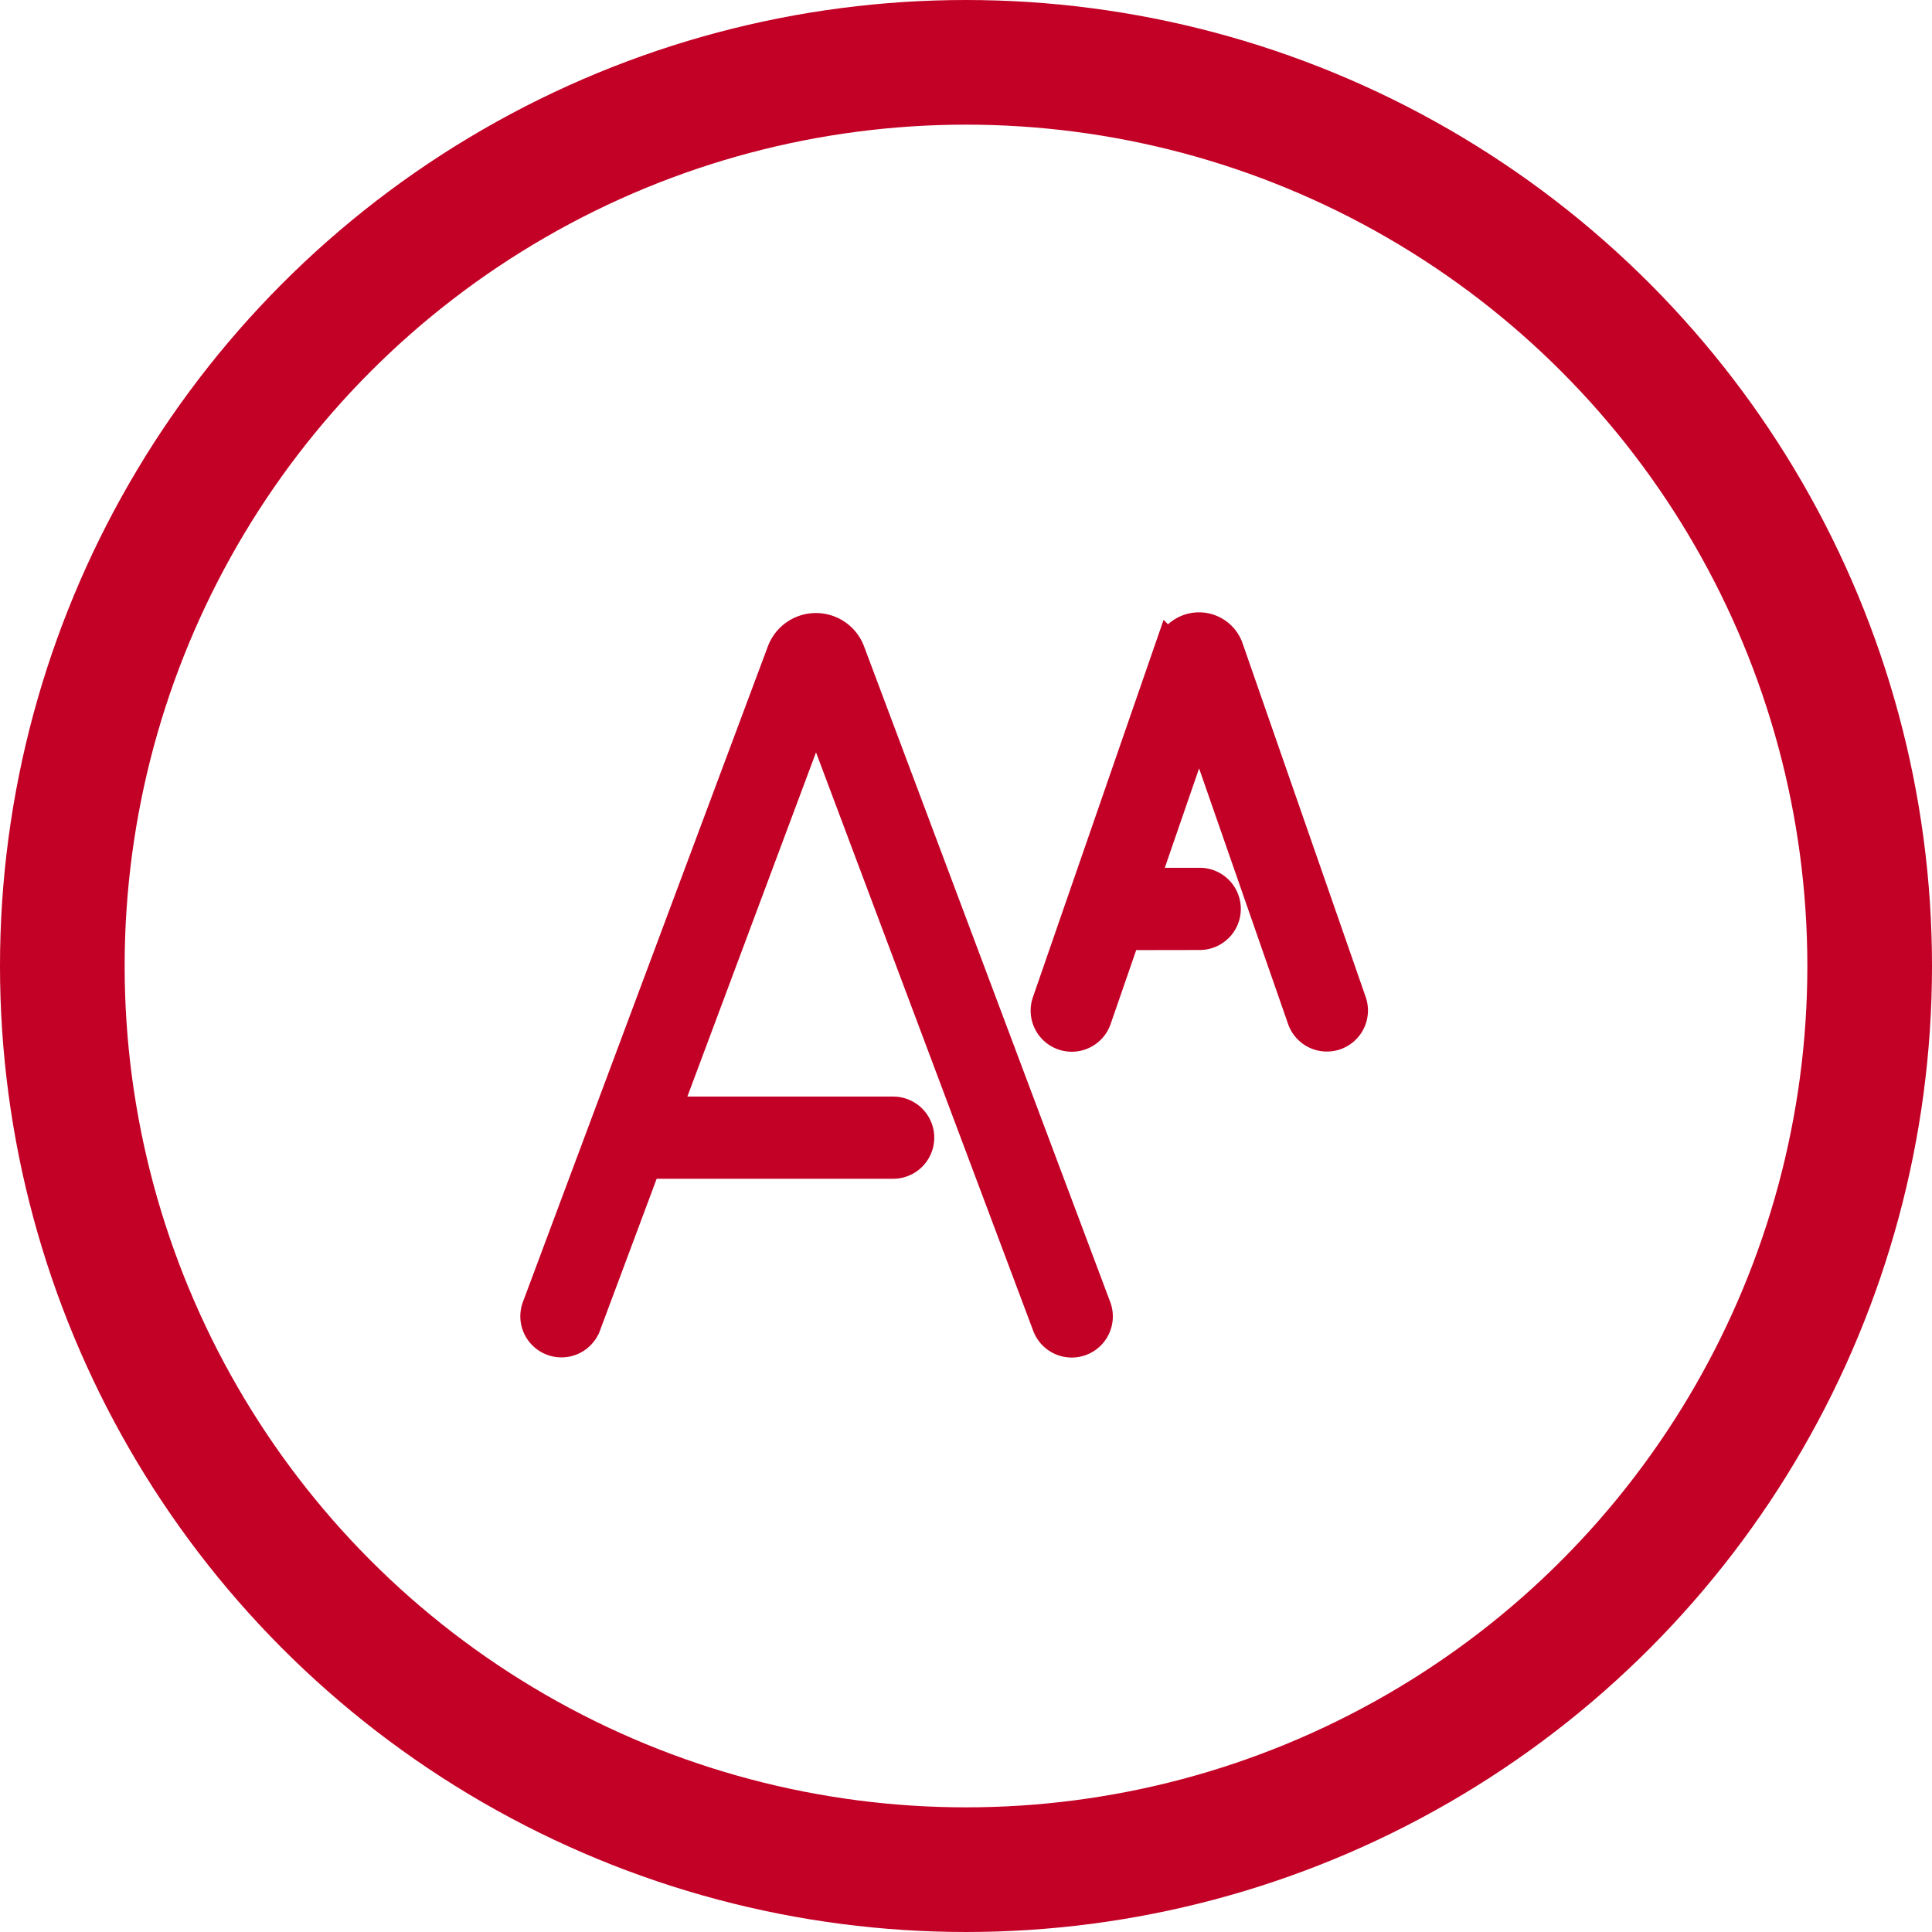 <svg xmlns="http://www.w3.org/2000/svg" width="31" height="31" viewBox="0 0 31 31">
  <g id="Group_23" data-name="Group 23" transform="translate(-1878 55)">
    <g id="Ellipse_2" data-name="Ellipse 2" transform="translate(1878 -55)" fill="none" stroke="#c30025" stroke-width="2">
      <circle cx="15.5" cy="15.5" r="15.5" stroke="none"/>
      <circle cx="15.5" cy="15.5" r="14.5" fill="none"/>
    </g>
    <g id="text-size" transform="translate(1886.599 -44.925)">
      <g id="Group_9" data-name="Group 9" transform="translate(0)">
        <path id="Path_21" data-name="Path 21" d="M9.454,41.983l-.469,1.355a.409.409,0,0,1-.774-.268l1.966-5.677a.49.49,0,0,1,.926,0l1.975,5.674a.409.409,0,1,1-.773.269l-1.665-4.782-.9,2.608h.911a.409.409,0,1,1,0,.819Zm-7.69,3.669-.971,2.6a.409.409,0,1,1-.767-.287l3.93-10.518a.574.574,0,0,1,1.075,0l3.95,10.52a.409.409,0,1,1-.767.288l-3.72-9.908L2.07,44.833H5.732a.409.409,0,0,1,0,.819Z" transform="translate(0 -37.063)" fill="#c30025" stroke="#c30025" stroke-width="0.5" fill-rule="evenodd"/>
      </g>
    </g>
  </g>
</svg>

